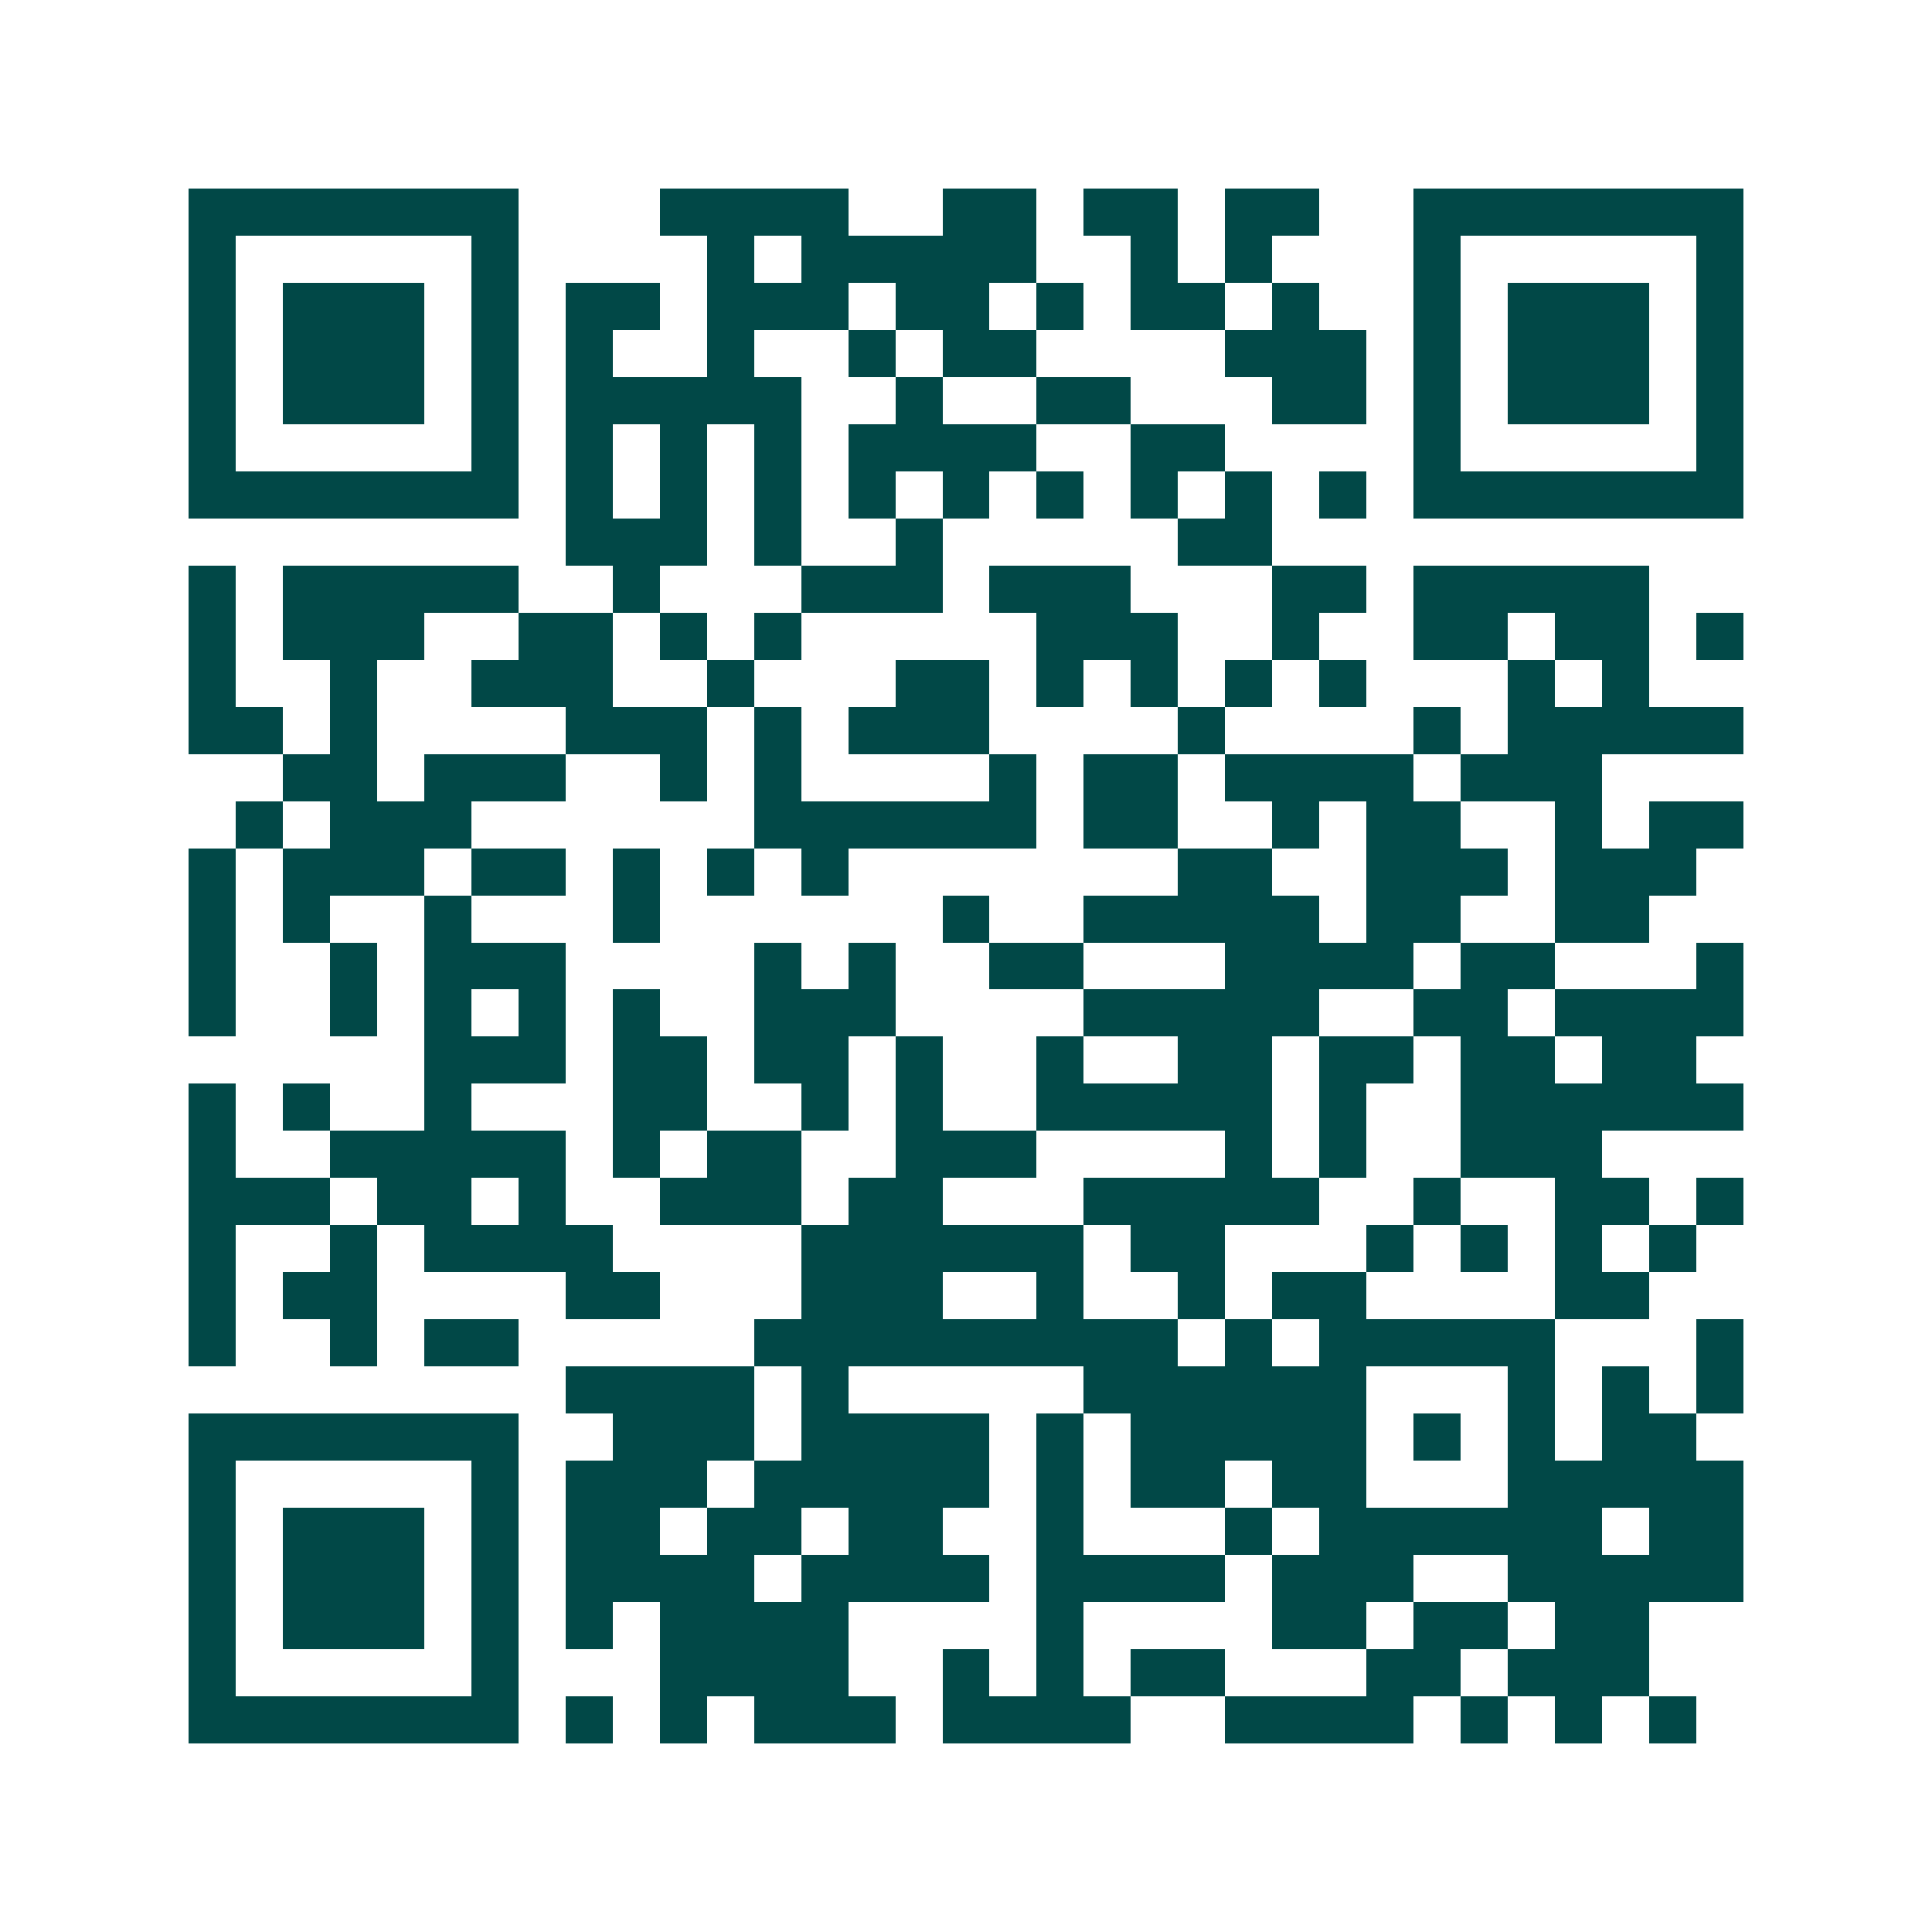 <svg xmlns="http://www.w3.org/2000/svg" width="200" height="200" viewBox="0 0 41 41" shape-rendering="crispEdges"><path fill="#ffffff" d="M0 0h41v41H0z"/><path stroke="#014847" d="M4 4.5h7m3 0h4m2 0h2m1 0h2m1 0h2m2 0h7M4 5.5h1m5 0h1m4 0h1m1 0h5m2 0h1m1 0h1m3 0h1m5 0h1M4 6.5h1m1 0h3m1 0h1m1 0h2m1 0h3m1 0h2m1 0h1m1 0h2m1 0h1m2 0h1m1 0h3m1 0h1M4 7.5h1m1 0h3m1 0h1m1 0h1m2 0h1m2 0h1m1 0h2m4 0h3m1 0h1m1 0h3m1 0h1M4 8.5h1m1 0h3m1 0h1m1 0h5m2 0h1m2 0h2m3 0h2m1 0h1m1 0h3m1 0h1M4 9.5h1m5 0h1m1 0h1m1 0h1m1 0h1m1 0h4m2 0h2m4 0h1m5 0h1M4 10.5h7m1 0h1m1 0h1m1 0h1m1 0h1m1 0h1m1 0h1m1 0h1m1 0h1m1 0h1m1 0h7M12 11.5h3m1 0h1m2 0h1m5 0h2M4 12.5h1m1 0h5m2 0h1m3 0h3m1 0h3m3 0h2m1 0h5M4 13.5h1m1 0h3m2 0h2m1 0h1m1 0h1m5 0h3m2 0h1m2 0h2m1 0h2m1 0h1M4 14.5h1m2 0h1m2 0h3m2 0h1m3 0h2m1 0h1m1 0h1m1 0h1m1 0h1m3 0h1m1 0h1M4 15.5h2m1 0h1m4 0h3m1 0h1m1 0h3m4 0h1m4 0h1m1 0h5M6 16.5h2m1 0h3m2 0h1m1 0h1m4 0h1m1 0h2m1 0h4m1 0h3M5 17.5h1m1 0h3m6 0h6m1 0h2m2 0h1m1 0h2m2 0h1m1 0h2M4 18.5h1m1 0h3m1 0h2m1 0h1m1 0h1m1 0h1m7 0h2m2 0h3m1 0h3M4 19.5h1m1 0h1m2 0h1m3 0h1m6 0h1m2 0h5m1 0h2m2 0h2M4 20.5h1m2 0h1m1 0h3m4 0h1m1 0h1m2 0h2m3 0h4m1 0h2m3 0h1M4 21.5h1m2 0h1m1 0h1m1 0h1m1 0h1m2 0h3m4 0h5m2 0h2m1 0h4M9 22.5h3m1 0h2m1 0h2m1 0h1m2 0h1m2 0h2m1 0h2m1 0h2m1 0h2M4 23.5h1m1 0h1m2 0h1m3 0h2m2 0h1m1 0h1m2 0h5m1 0h1m2 0h6M4 24.5h1m2 0h5m1 0h1m1 0h2m2 0h3m4 0h1m1 0h1m2 0h3M4 25.5h3m1 0h2m1 0h1m2 0h3m1 0h2m3 0h5m2 0h1m2 0h2m1 0h1M4 26.5h1m2 0h1m1 0h4m4 0h6m1 0h2m3 0h1m1 0h1m1 0h1m1 0h1M4 27.5h1m1 0h2m4 0h2m3 0h3m2 0h1m2 0h1m1 0h2m4 0h2M4 28.5h1m2 0h1m1 0h2m5 0h9m1 0h1m1 0h5m3 0h1M12 29.5h4m1 0h1m5 0h6m3 0h1m1 0h1m1 0h1M4 30.5h7m2 0h3m1 0h4m1 0h1m1 0h5m1 0h1m1 0h1m1 0h2M4 31.5h1m5 0h1m1 0h3m1 0h5m1 0h1m1 0h2m1 0h2m3 0h5M4 32.5h1m1 0h3m1 0h1m1 0h2m1 0h2m1 0h2m2 0h1m3 0h1m1 0h6m1 0h2M4 33.5h1m1 0h3m1 0h1m1 0h4m1 0h4m1 0h4m1 0h3m2 0h5M4 34.5h1m1 0h3m1 0h1m1 0h1m1 0h4m4 0h1m4 0h2m1 0h2m1 0h2M4 35.5h1m5 0h1m3 0h4m2 0h1m1 0h1m1 0h2m3 0h2m1 0h3M4 36.5h7m1 0h1m1 0h1m1 0h3m1 0h4m2 0h4m1 0h1m1 0h1m1 0h1"/></svg>

